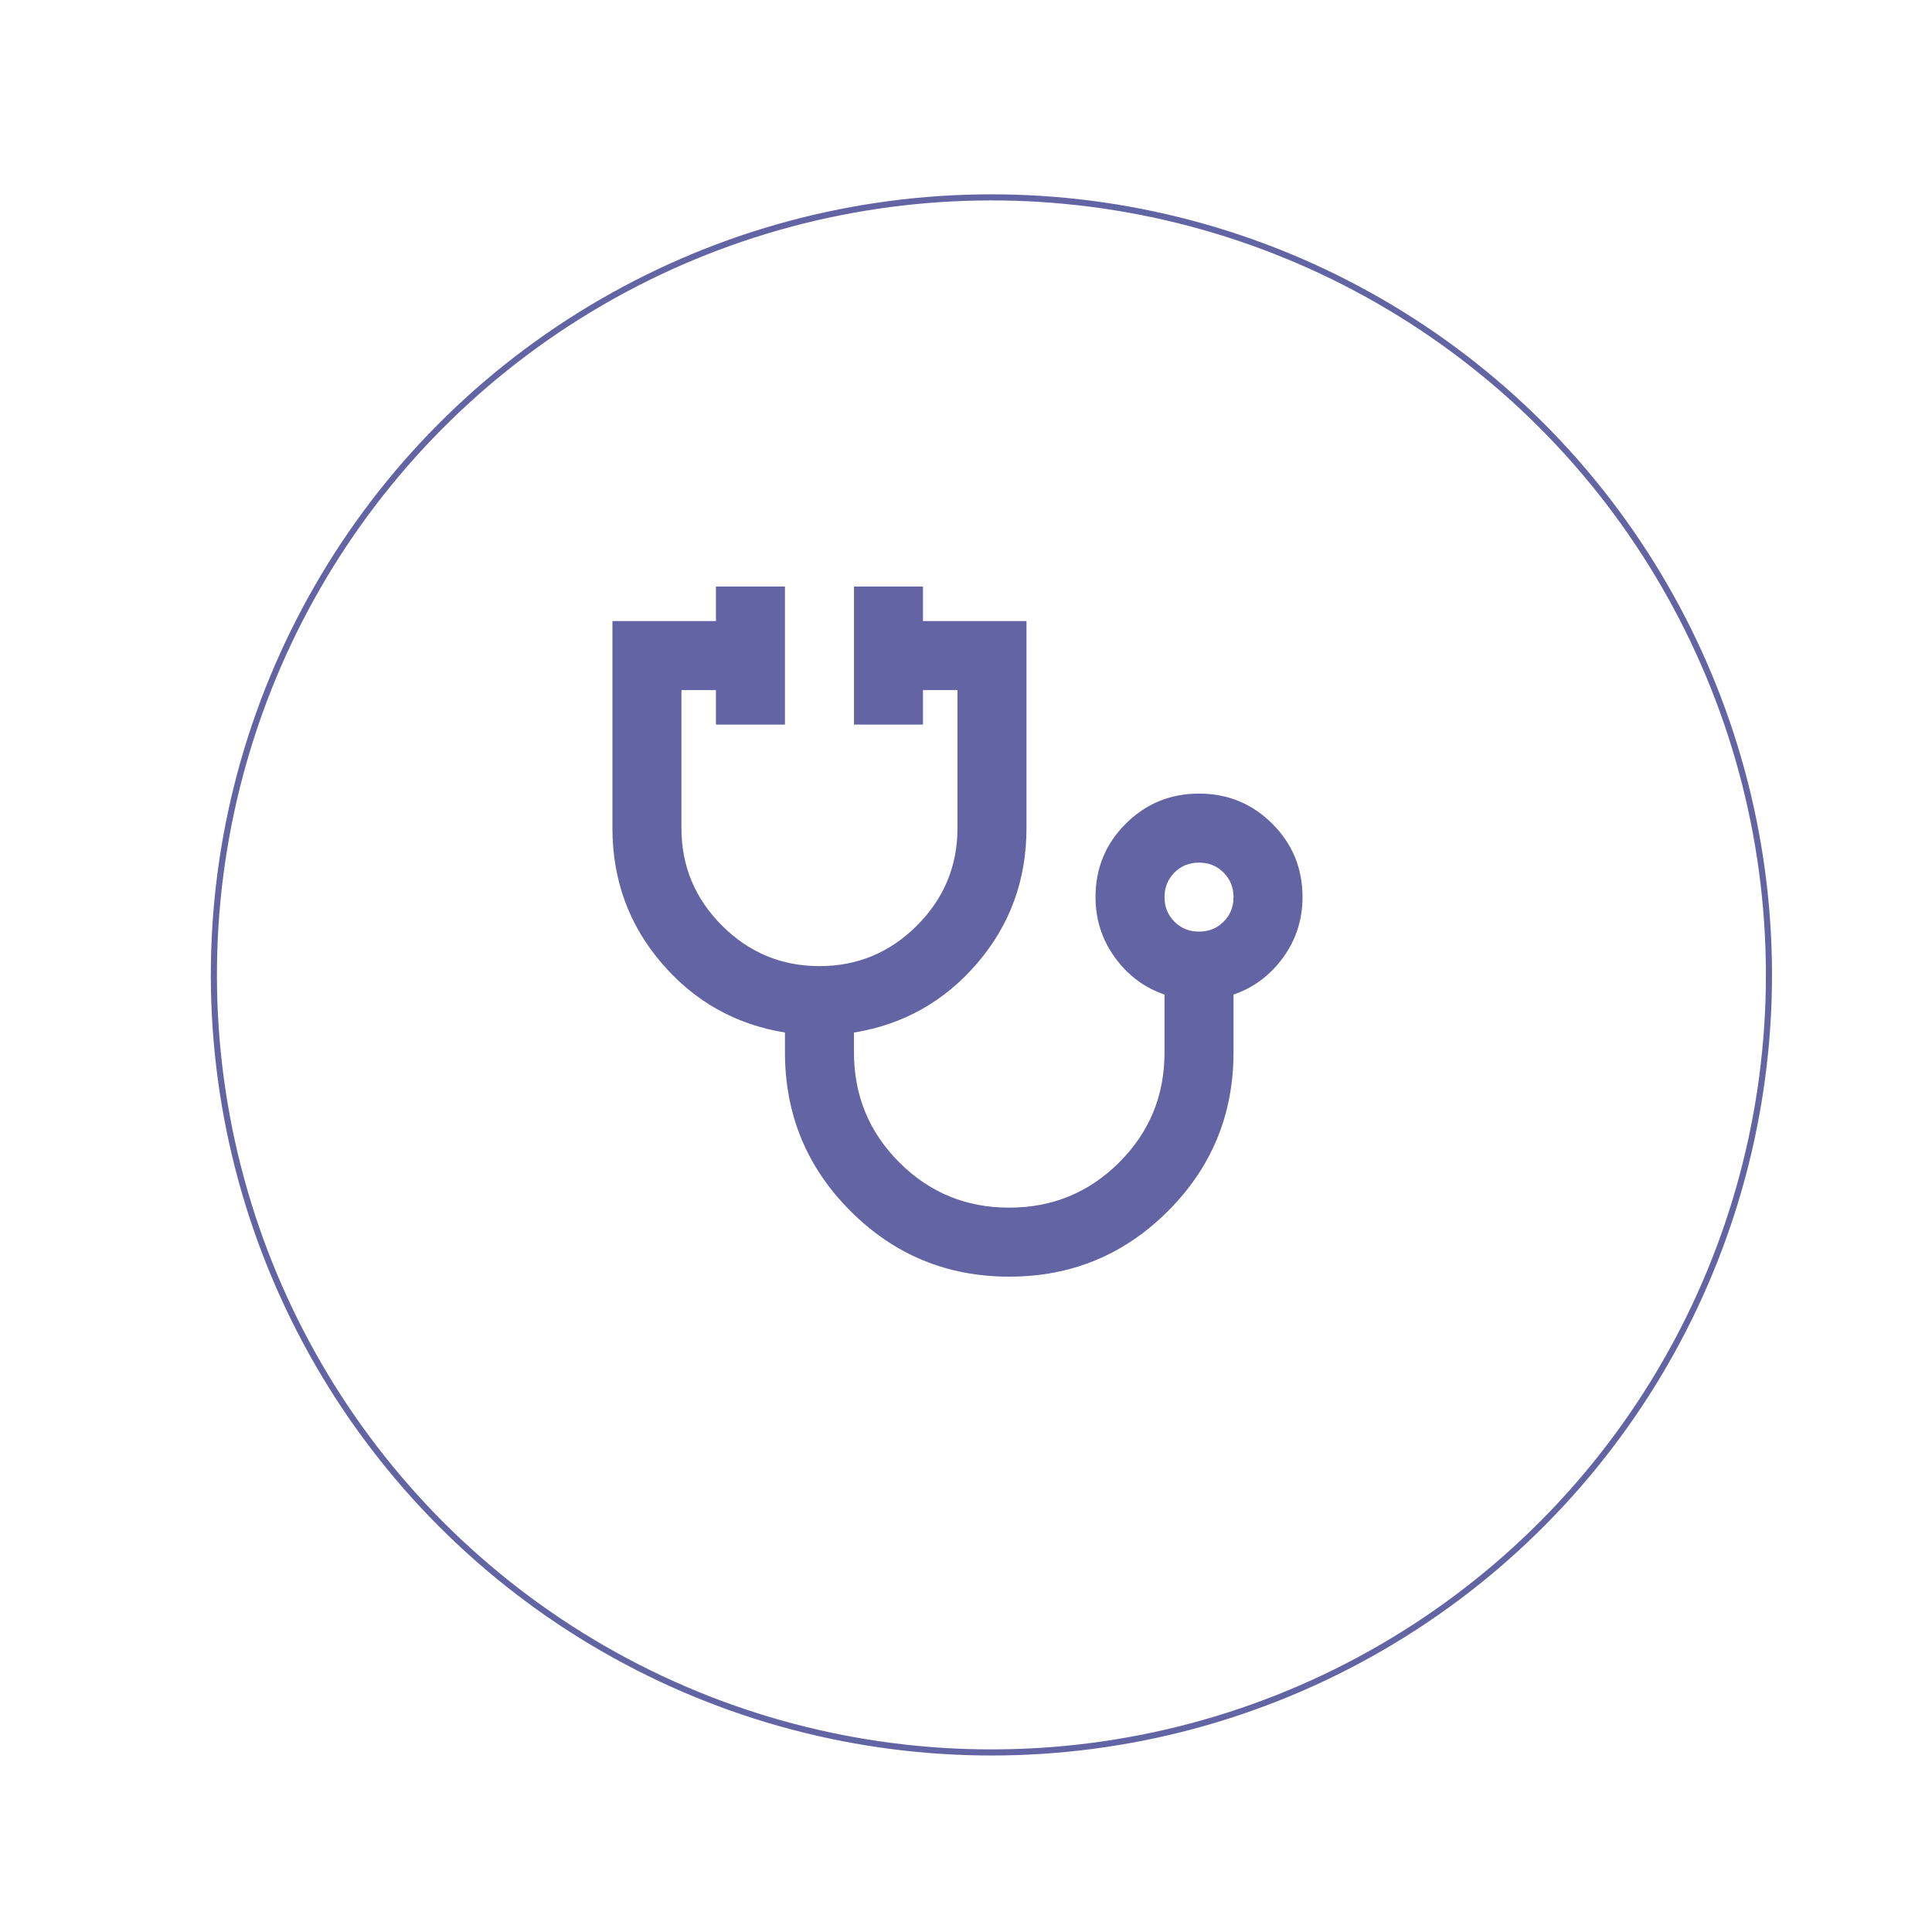 <svg width="168" height="168" viewBox="0 0 168 168" fill="none" xmlns="http://www.w3.org/2000/svg">
<g filter="url(#filter0_di_2083_2321)">
<circle cx="81.864" cy="79.865" r="67.612" transform="rotate(0.84 81.864 79.865)" fill="white" stroke="#6364A4" stroke-width="0.531"/>
</g>
<path d="M87.76 111.014C82.359 111.014 77.758 109.113 73.958 105.313C70.157 101.512 68.257 96.912 68.257 91.511V89.786C63.956 89.086 60.381 87.072 57.531 83.746C54.68 80.419 53.255 76.507 53.255 72.008V54.006H62.256V51.005H68.257V63.007H62.256V60.007H59.256V72.008C59.256 75.309 60.431 78.134 62.781 80.484C65.132 82.835 67.957 84.01 71.257 84.01C74.558 84.01 77.383 82.835 79.734 80.484C82.084 78.134 83.259 75.309 83.259 72.008V60.007H80.259V63.007H74.258V51.005H80.259V54.006H89.26V72.008C89.26 76.509 87.835 80.422 84.984 83.749C82.134 87.075 78.558 89.088 74.258 89.786V91.511C74.258 95.261 75.571 98.45 78.197 101.076C80.824 103.703 84.011 105.015 87.76 105.013C91.508 105.011 94.697 103.699 97.325 101.076C99.953 98.454 101.266 95.266 101.262 91.511V86.485C99.511 85.885 98.074 84.81 96.95 83.26C95.826 81.71 95.263 79.959 95.261 78.009C95.261 75.509 96.136 73.383 97.886 71.633C99.636 69.883 101.762 69.008 104.262 69.008C106.762 69.008 108.888 69.883 110.638 71.633C112.388 73.383 113.263 75.509 113.263 78.009C113.263 79.959 112.701 81.71 111.577 83.26C110.453 84.81 109.015 85.885 107.262 86.485V91.511C107.262 96.912 105.362 101.512 101.562 105.313C97.761 109.113 93.16 111.014 87.76 111.014ZM104.262 81.01C105.112 81.01 105.825 80.722 106.401 80.145C106.977 79.569 107.264 78.857 107.262 78.009C107.26 77.161 106.972 76.449 106.398 75.873C105.824 75.297 105.112 75.009 104.262 75.009C103.412 75.009 102.7 75.297 102.126 75.873C101.552 76.449 101.264 77.161 101.262 78.009C101.26 78.857 101.548 79.57 102.126 80.148C102.704 80.727 103.416 81.013 104.262 81.01Z" fill="#6364A4"/>
<defs>
<filter id="filter0_di_2083_2321" x="0.694" y="0.259" width="167.032" height="167.032" filterUnits="userSpaceOnUse" color-interpolation-filters="sRGB">
<feFlood flood-opacity="0" result="BackgroundImageFix"/>
<feColorMatrix in="SourceAlpha" type="matrix" values="0 0 0 0 0 0 0 0 0 0 0 0 0 0 0 0 0 0 127 0" result="hardAlpha"/>
<feOffset dx="2.346" dy="3.91"/>
<feGaussianBlur stdDeviation="7.819"/>
<feComposite in2="hardAlpha" operator="out"/>
<feColorMatrix type="matrix" values="0 0 0 0 0.388 0 0 0 0 0.392 0 0 0 0 0.643 0 0 0 0.37 0"/>
<feBlend mode="normal" in2="BackgroundImageFix" result="effect1_dropShadow_2083_2321"/>
<feBlend mode="normal" in="SourceGraphic" in2="effect1_dropShadow_2083_2321" result="shape"/>
<feColorMatrix in="SourceAlpha" type="matrix" values="0 0 0 0 0 0 0 0 0 0 0 0 0 0 0 0 0 0 127 0" result="hardAlpha"/>
<feOffset dx="2" dy="1"/>
<feGaussianBlur stdDeviation="2"/>
<feComposite in2="hardAlpha" operator="arithmetic" k2="-1" k3="1"/>
<feColorMatrix type="matrix" values="0 0 0 0 0.388 0 0 0 0 0.392 0 0 0 0 0.643 0 0 0 1 0"/>
<feBlend mode="normal" in2="shape" result="effect2_innerShadow_2083_2321"/>
</filter>
</defs>
</svg>
